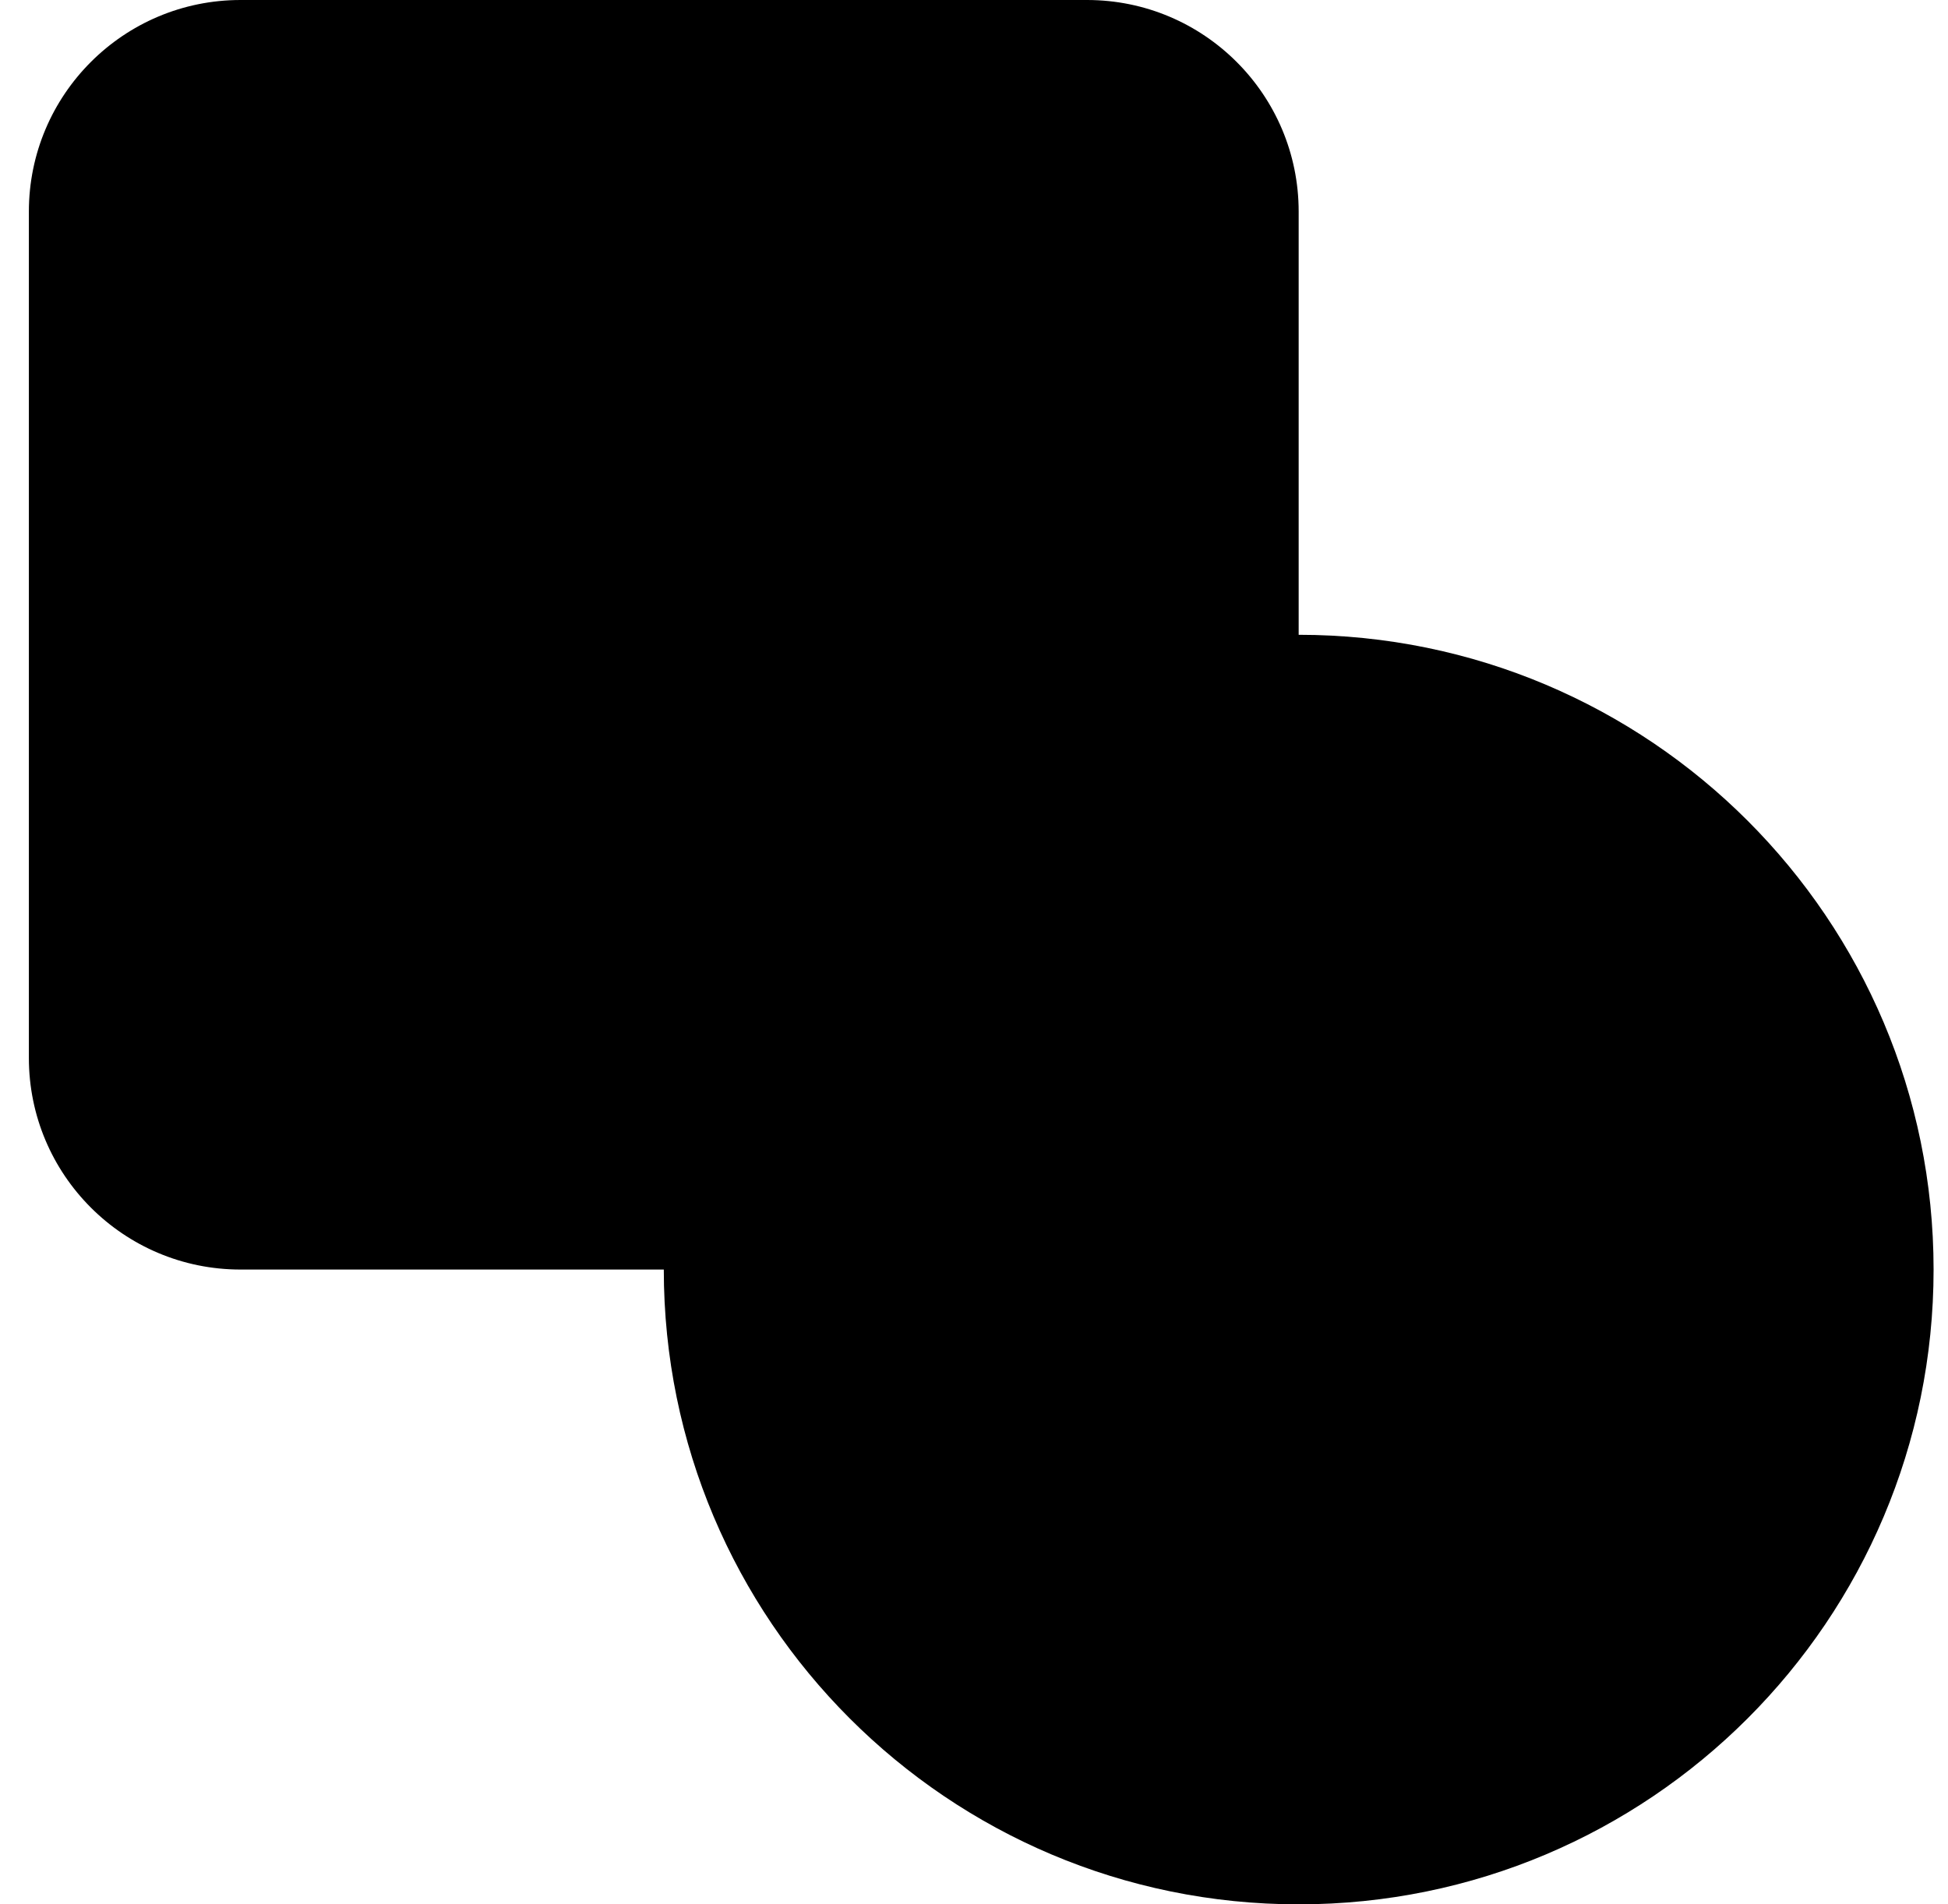 <svg xmlns="http://www.w3.org/2000/svg" width="45" height="44" viewBox="0 0 45 44" fill="none">
  <path d="M0.667 4.889C0.667 2.189 2.856 0 5.556 0H25.111C27.811 0 30 2.189 30 4.889V24.444C30 27.145 27.811 29.333 25.111 29.333H5.556C2.856 29.333 0.667 27.145 0.667 24.444V4.889Z" fill="#6562DB" style="fill:#6562DB;fill:color(display-p3 0.396 0.384 0.859);fill-opacity:1;"/>
  <path d="M44.667 29.333C44.667 37.434 38.1 44 30 44C21.9 44 15.334 37.434 15.334 29.333C15.334 21.233 21.9 14.667 30 14.667C38.1 14.667 44.667 21.233 44.667 29.333Z" fill="#DBC062" style="fill:#DBC062;fill:color(display-p3 0.859 0.754 0.384);fill-opacity:1;"/>
</svg>